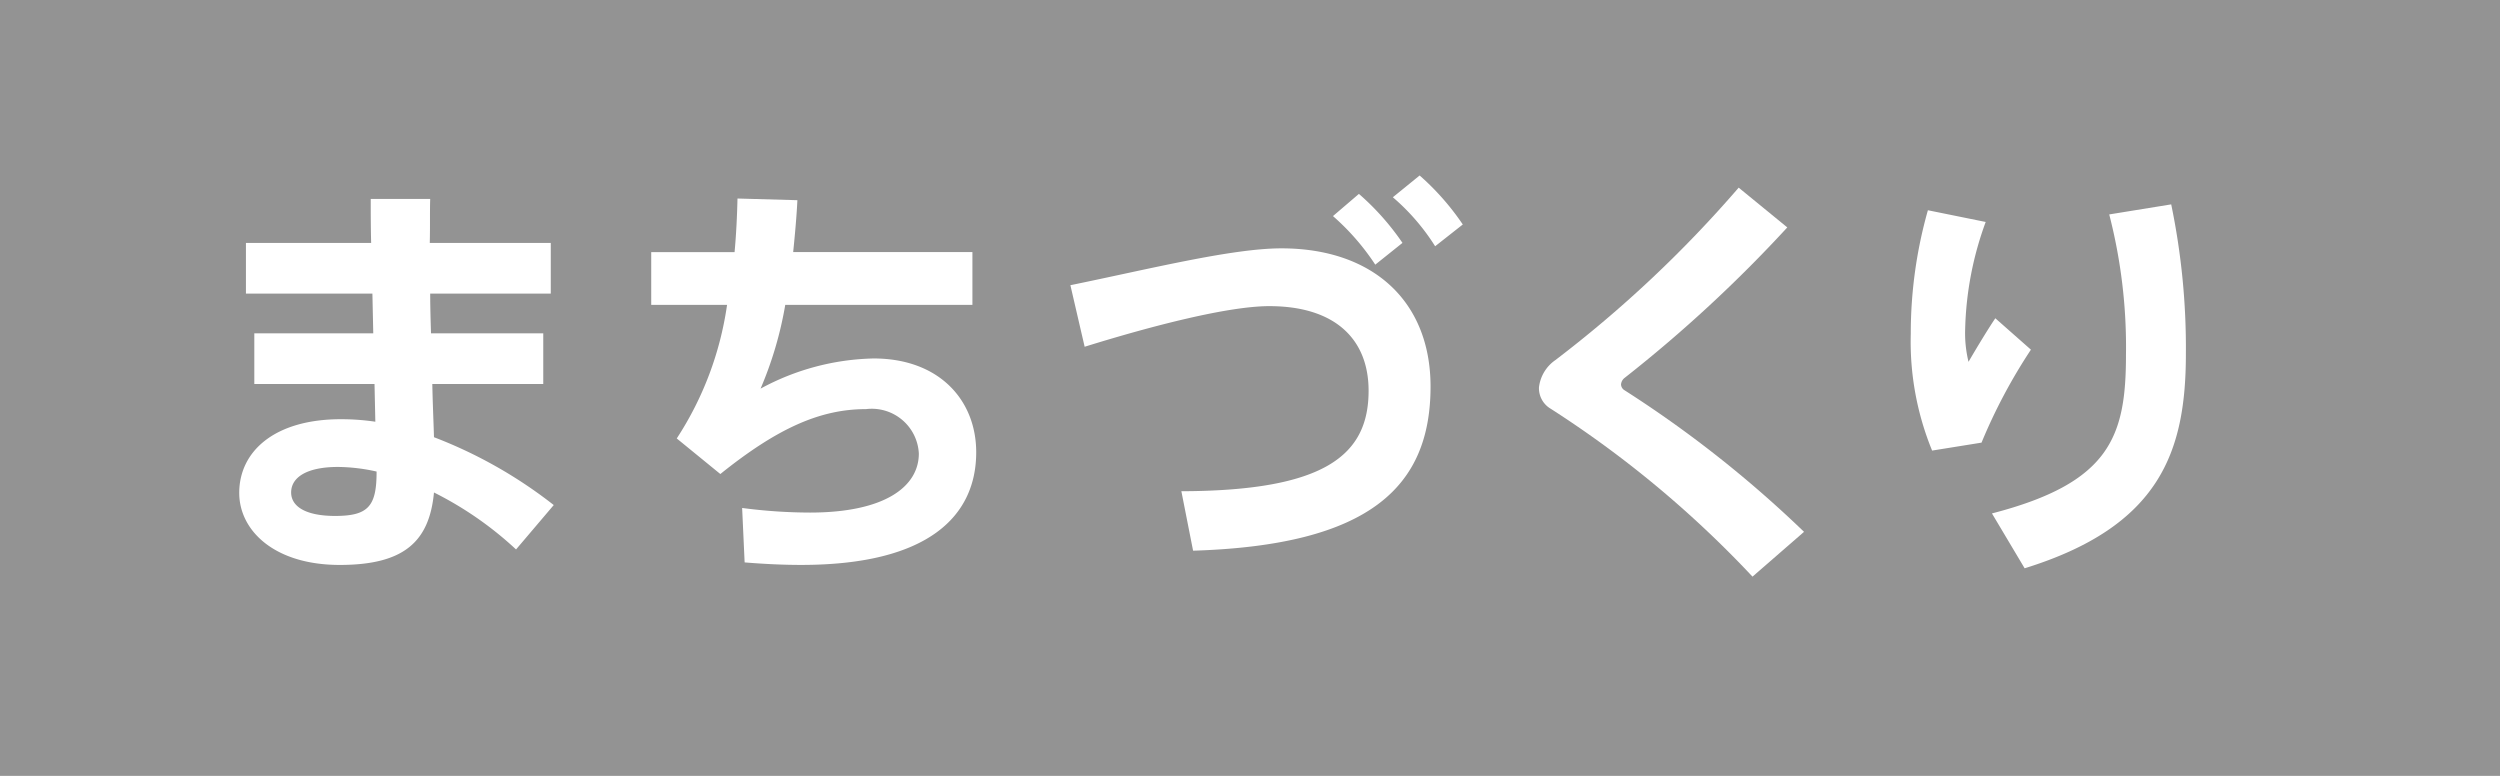 <svg xmlns="http://www.w3.org/2000/svg" width="125.368" height="38.907" viewBox="0 0 125.368 38.907"><title>2</title><g id="a36c52aa-dbc7-4fd2-84ea-f3a4c94cf7a4" data-name="レイヤー 2"><g id="ee330e3a-964a-42d8-9893-6c7d41f3e7f7" data-name="レイヤー 1"><rect width="125.368" height="38.907" fill="#939393"/><path d="M18.718,16.717l-.043-1.995H12.333v-2.541h6.279c-.021-.819-.021-1.575-.021-2.205h2.982c-.021.651,0,1.386-.021,2.205H27.62v2.541H21.573c0,.651.021,1.323.041,1.995h5.629v2.541H21.679c.02.987.062,1.911.084,2.667a23.142,23.142,0,0,1,6.006,3.402l-1.891,2.226a17.575,17.575,0,0,0-4.115-2.856c-.232,2.457-1.492,3.633-4.727,3.633-3.275,0-5.039-1.723-5.039-3.612,0-2.079,1.764-3.696,5.104-3.696a11.859,11.859,0,0,1,1.721.126l-.041-1.89H12.753v-2.541ZM16.952,23.416c-1.574,0-2.352.524-2.352,1.281,0,.692.715,1.176,2.205,1.176,1.66,0,2.08-.483,2.08-2.205v-.021A9.172,9.172,0,0,0,16.952,23.416Z" fill="#fff"/><path d="M36.837,12.643c.084-.924.127-1.827.146-2.688l3.004.084c-.043.882-.127,1.764-.211,2.603h8.988V15.289H39.378a18.517,18.517,0,0,1-1.238,4.2,12.377,12.377,0,0,1,5.67-1.513c3.275,0,5.144,2.079,5.144,4.704,0,3.15-2.33,5.649-8.777,5.649-.883,0-1.807-.042-2.836-.126l-.125-2.73a26.366,26.366,0,0,0,3.4.231c3.76,0,5.461-1.303,5.461-2.961a2.362,2.362,0,0,0-2.647-2.227c-2.289,0-4.43.945-7.307,3.255l-2.186-1.784A16.517,16.517,0,0,0,36.46,15.289H32.657V12.643Z" fill="#fff"/><path d="M64.261,12.454c4.578,0,7.477,2.646,7.477,6.93,0,5.04-3.066,7.959-11.908,8.232l-.588-2.982c7.203-.021,9.389-1.806,9.389-5.04,0-2.603-1.701-4.242-4.979-4.242-2.037,0-5.816.966-9.26,2.037l-.715-3.087C57.583,13.504,61.763,12.454,64.261,12.454Zm3.885-2.731a12.866,12.866,0,0,1,2.184,2.457L68.966,13.272a11.929,11.929,0,0,0-2.121-2.436ZM71.191,8.8a12.857,12.857,0,0,1,2.164,2.457L71.968,12.349a10.772,10.772,0,0,0-2.121-2.457Z" fill="#fff"/><path d="M89.628,11.404A69.141,69.141,0,0,1,81.48,18.942a.465.465,0,0,0-.19.337.357.357,0,0,0,.146.272,57.876,57.876,0,0,1,9.031,7.119l-2.584,2.247A53.291,53.291,0,0,0,77.763,20.497a1.192,1.192,0,0,1-.588-1.071,1.931,1.931,0,0,1,.818-1.365,60.745,60.745,0,0,0,9.197-8.651Z" fill="#fff"/><path d="M95.82,16.717a22.645,22.645,0,0,1,.859-6.174l2.898.588a16.666,16.666,0,0,0-1.029,5.354,6.044,6.044,0,0,0,.168,1.659c.316-.546.945-1.596,1.344-2.184l1.785,1.575a27.412,27.412,0,0,0-2.477,4.662l-2.478.398a14.392,14.392,0,0,1-1.07-5.858ZM108.88,10.249a35.436,35.436,0,0,1,.736,7.497c0,4.914-1.303,8.651-8.086,10.752l-1.639-2.751c5.924-1.533,6.721-3.843,6.721-7.959a26.618,26.618,0,0,0-.84-7.035Z" fill="#fff"/></g></g></svg>